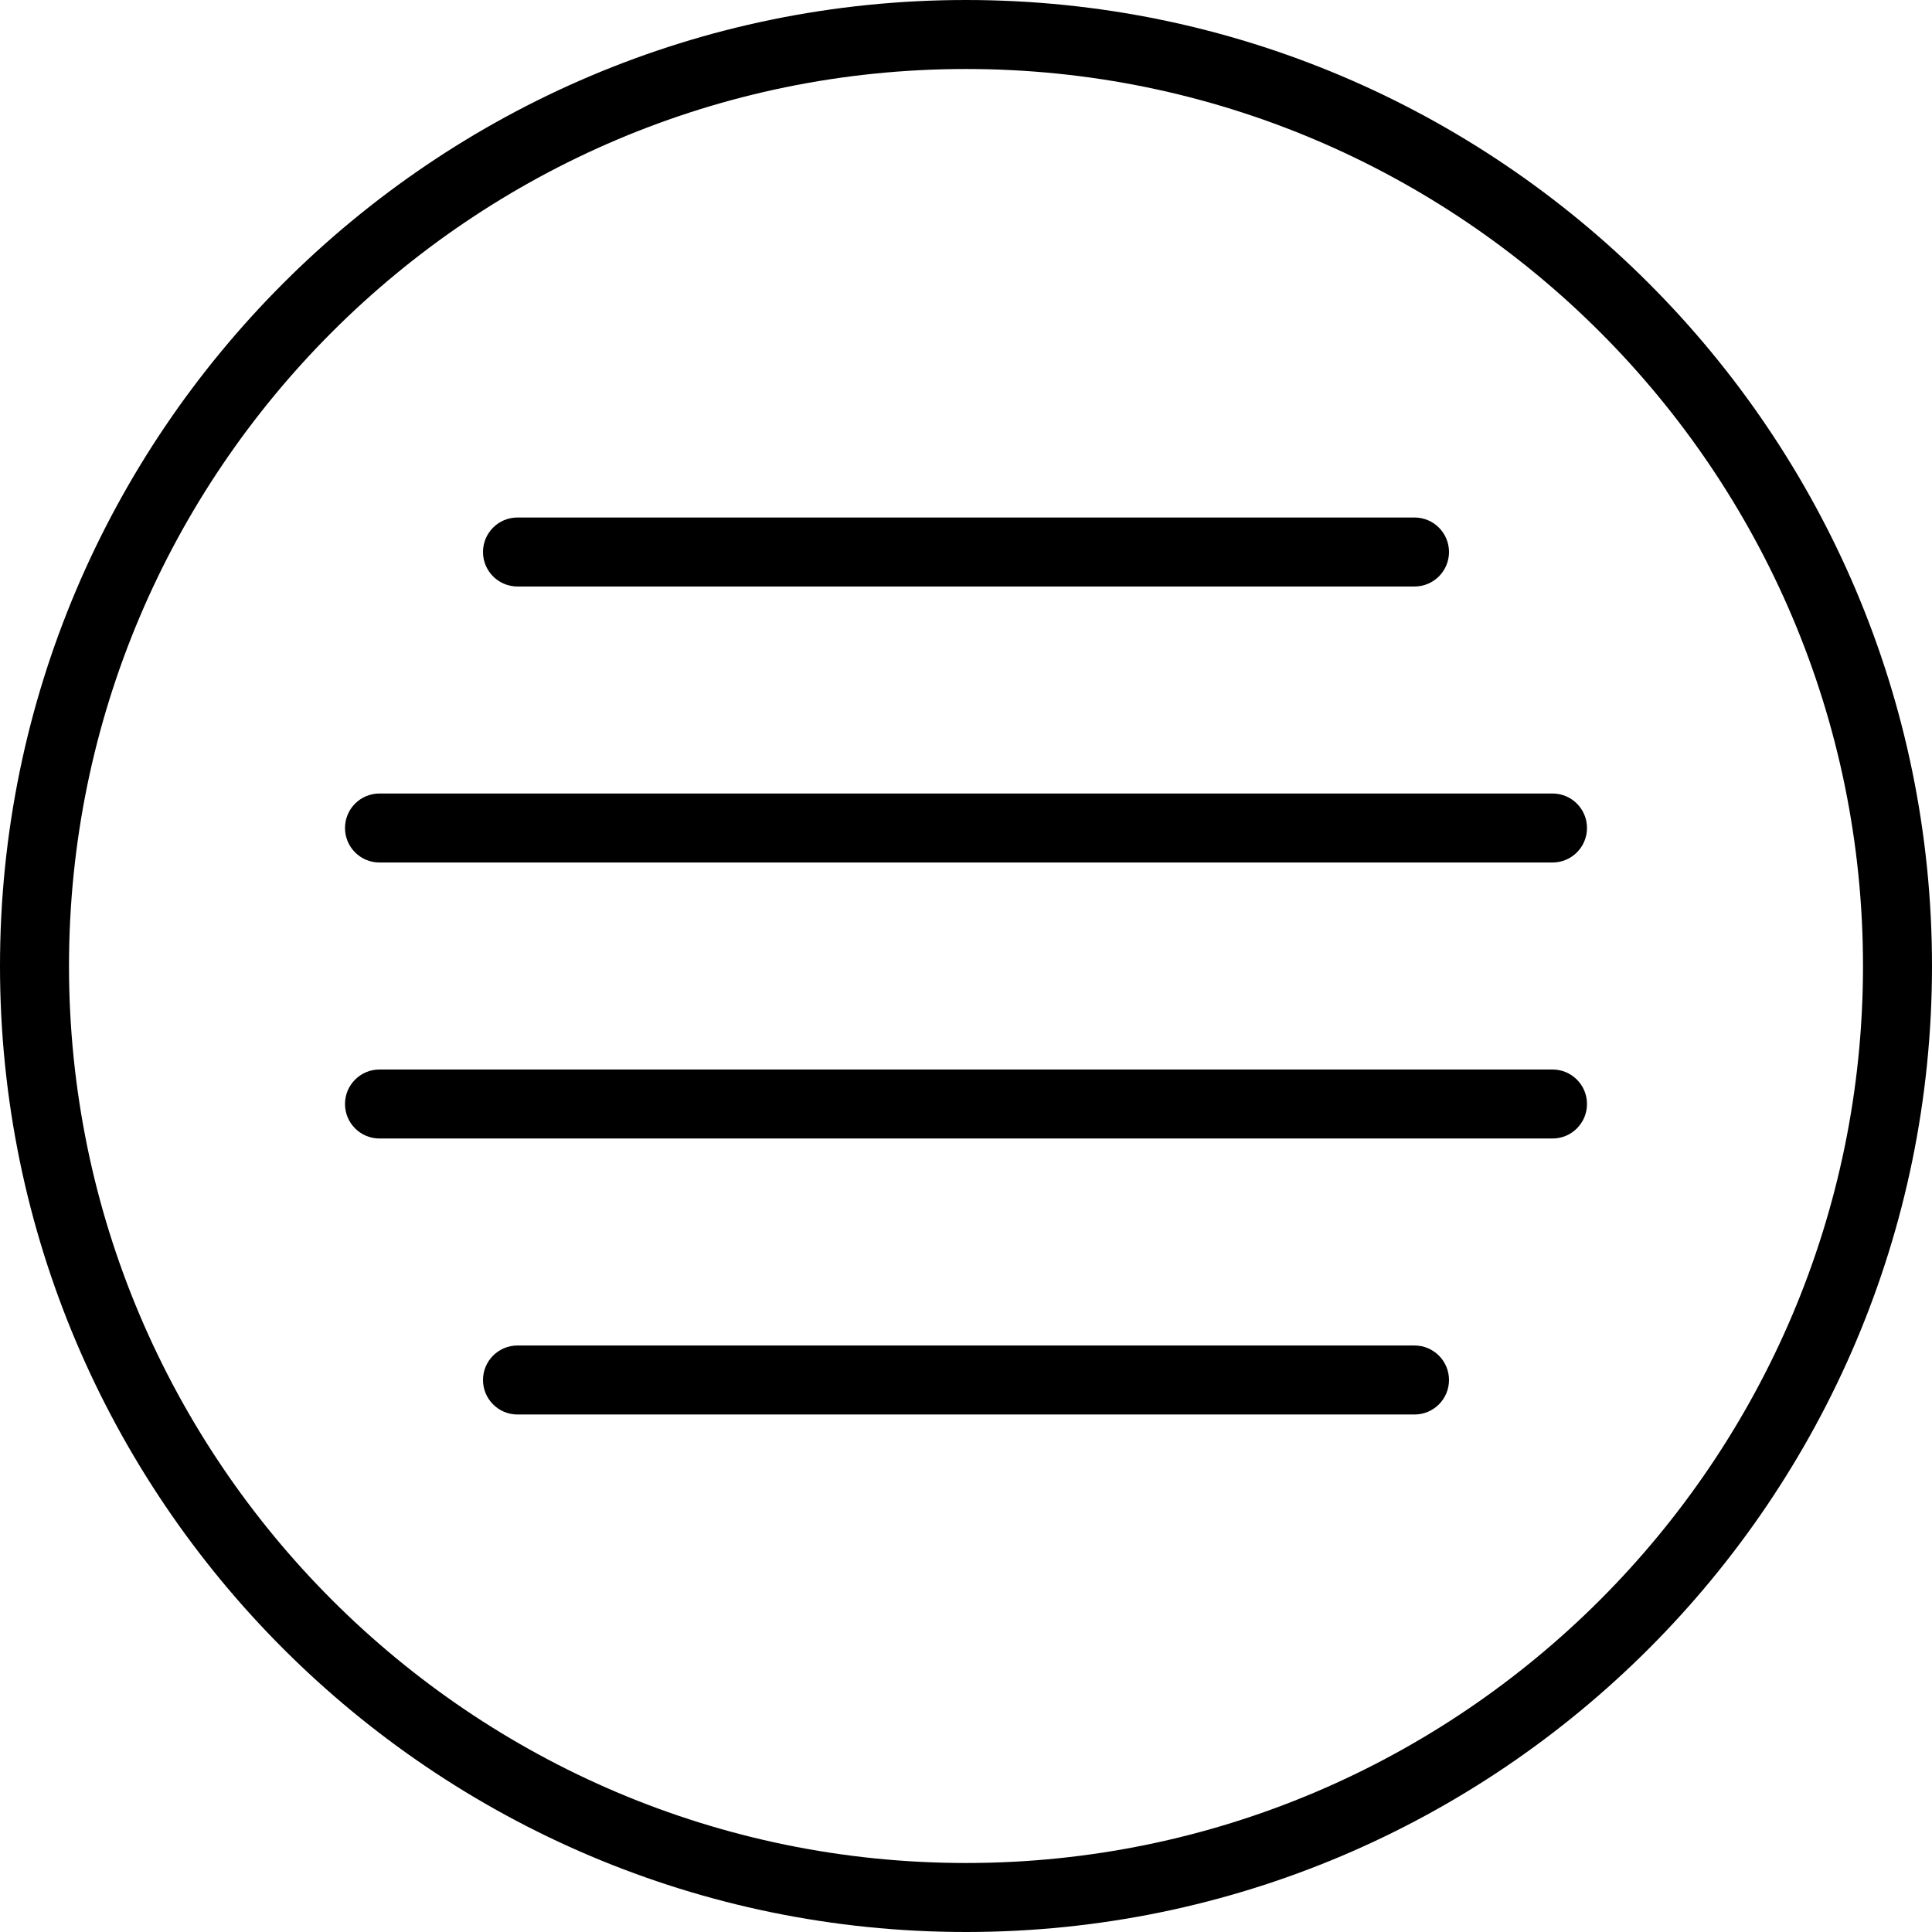 <?xml version="1.0" encoding="iso-8859-1"?>
<!-- Generator: Adobe Illustrator 19.0.0, SVG Export Plug-In . SVG Version: 6.00 Build 0)  -->
<svg version="1.1" id="Capa_1" xmlns="http://www.w3.org/2000/svg" xmlns:xlink="http://www.w3.org/1999/xlink" x="0px" y="0px"
	 viewBox="0 0 56 56" style="enable-background:new 0 0 56 56;" xml:space="preserve">
<g>
	<path d="M28,0C12.561,0,0,12.561,0,28s12.561,28,28,28s28-12.561,28-28S43.439,0,28,0z M28,54C13.663,54,2,42.336,2,28
		S13.663,2,28,2s26,11.664,26,26S42.337,54,28,54z"/>
	<path d="M15,17h26c0.553,0,1-0.448,1-1s-0.447-1-1-1H15c-0.553,0-1,0.448-1,1S14.447,17,15,17z"/>
	<path d="M45,31H11c-0.553,0-1,0.448-1,1s0.447,1,1,1h34c0.553,0,1-0.448,1-1S45.553,31,45,31z"/>
	<path d="M45,23H11c-0.553,0-1,0.448-1,1s0.447,1,1,1h34c0.553,0,1-0.448,1-1S45.553,23,45,23z"/>
	<path d="M41,39H15c-0.553,0-1,0.448-1,1s0.447,1,1,1h26c0.553,0,1-0.448,1-1S41.553,39,41,39z"/>
</g>
<g>
</g>
<g>
</g>
<g>
</g>
<g>
</g>
<g>
</g>
<g>
</g>
<g>
</g>
<g>
</g>
<g>
</g>
<g>
</g>
<g>
</g>
<g>
</g>
<g>
</g>
<g>
</g>
<g>
</g>
</svg>
